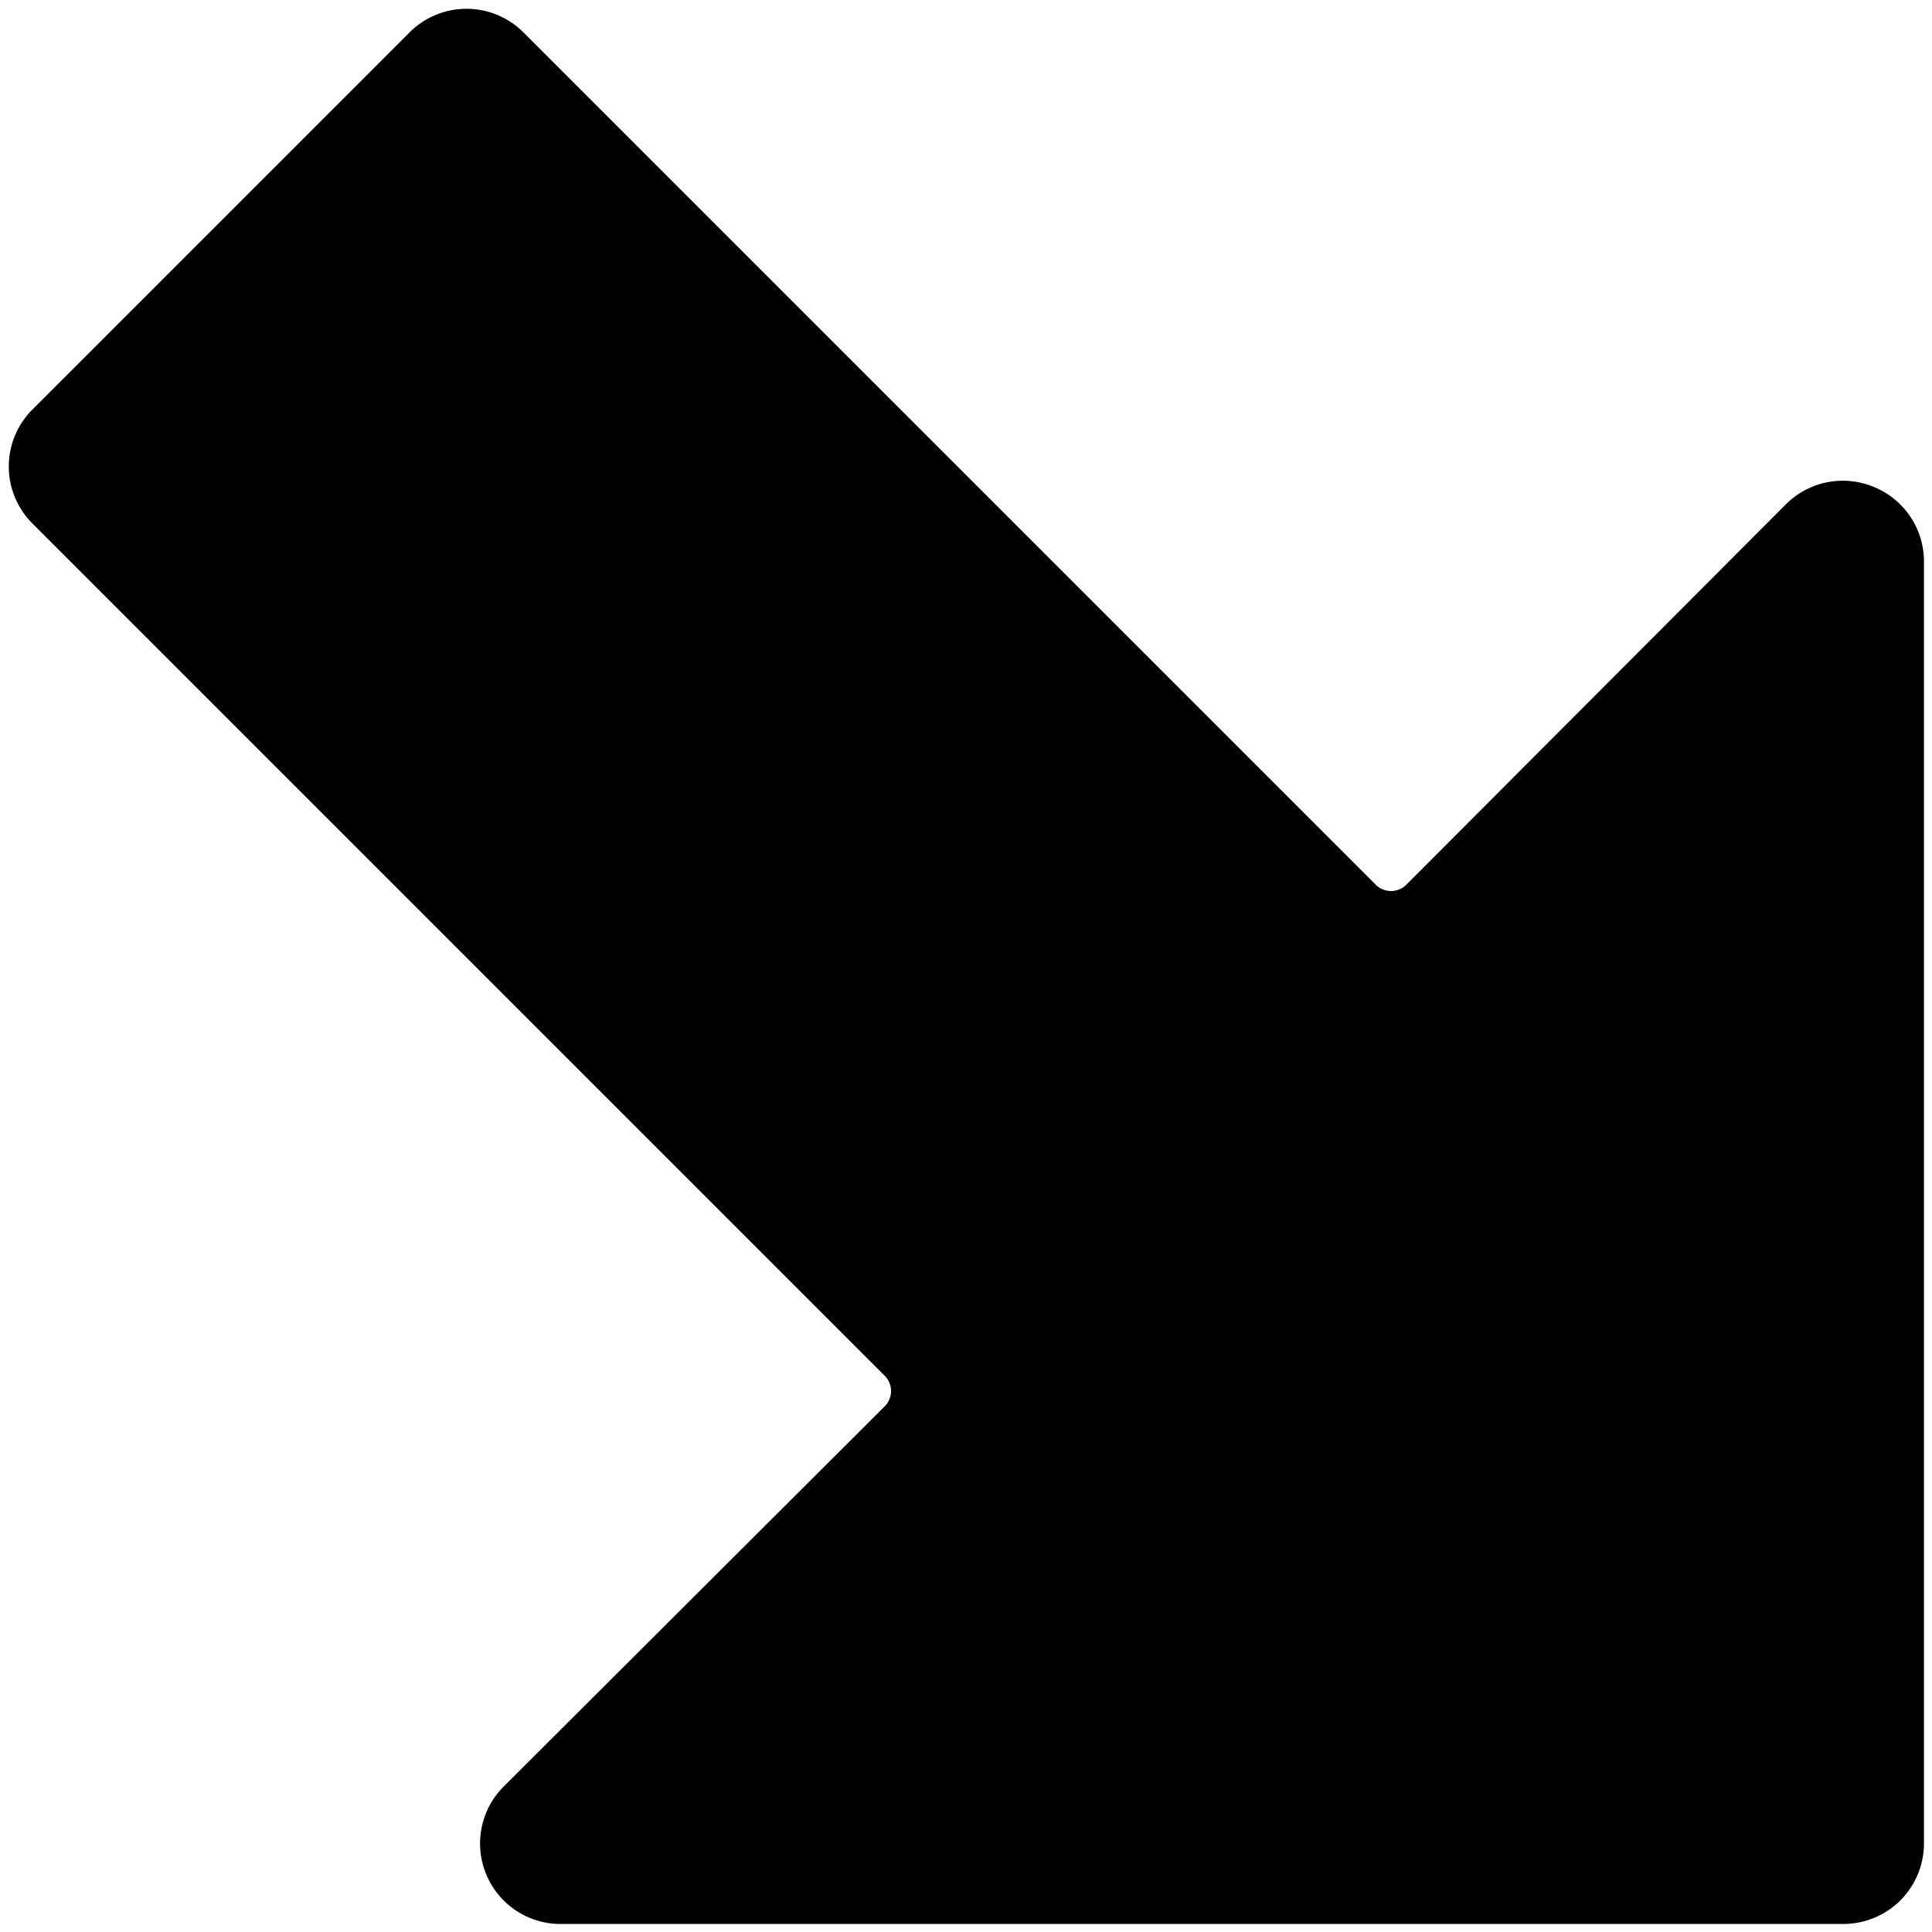 <svg xmlns="http://www.w3.org/2000/svg" viewBox="0 0 24 24"><path d="M23.28 6.05a1 1 0 0 0 -1.09 0.21L17.46 11a0.27 0.27 0 0 1 -0.36 0L6.5 0.4a1 1 0 0 0 -1.41 0L0.4 5.09a1 1 0 0 0 0 1.41L11 17.1a0.27 0.27 0 0 1 0 0.36l-4.74 4.73A1 1 0 0 0 7 23.9h15.9a1 1 0 0 0 1 -1V7a1 1 0 0 0 -0.62 -0.95Z" fill="#000000" stroke-width="1"></path></svg>